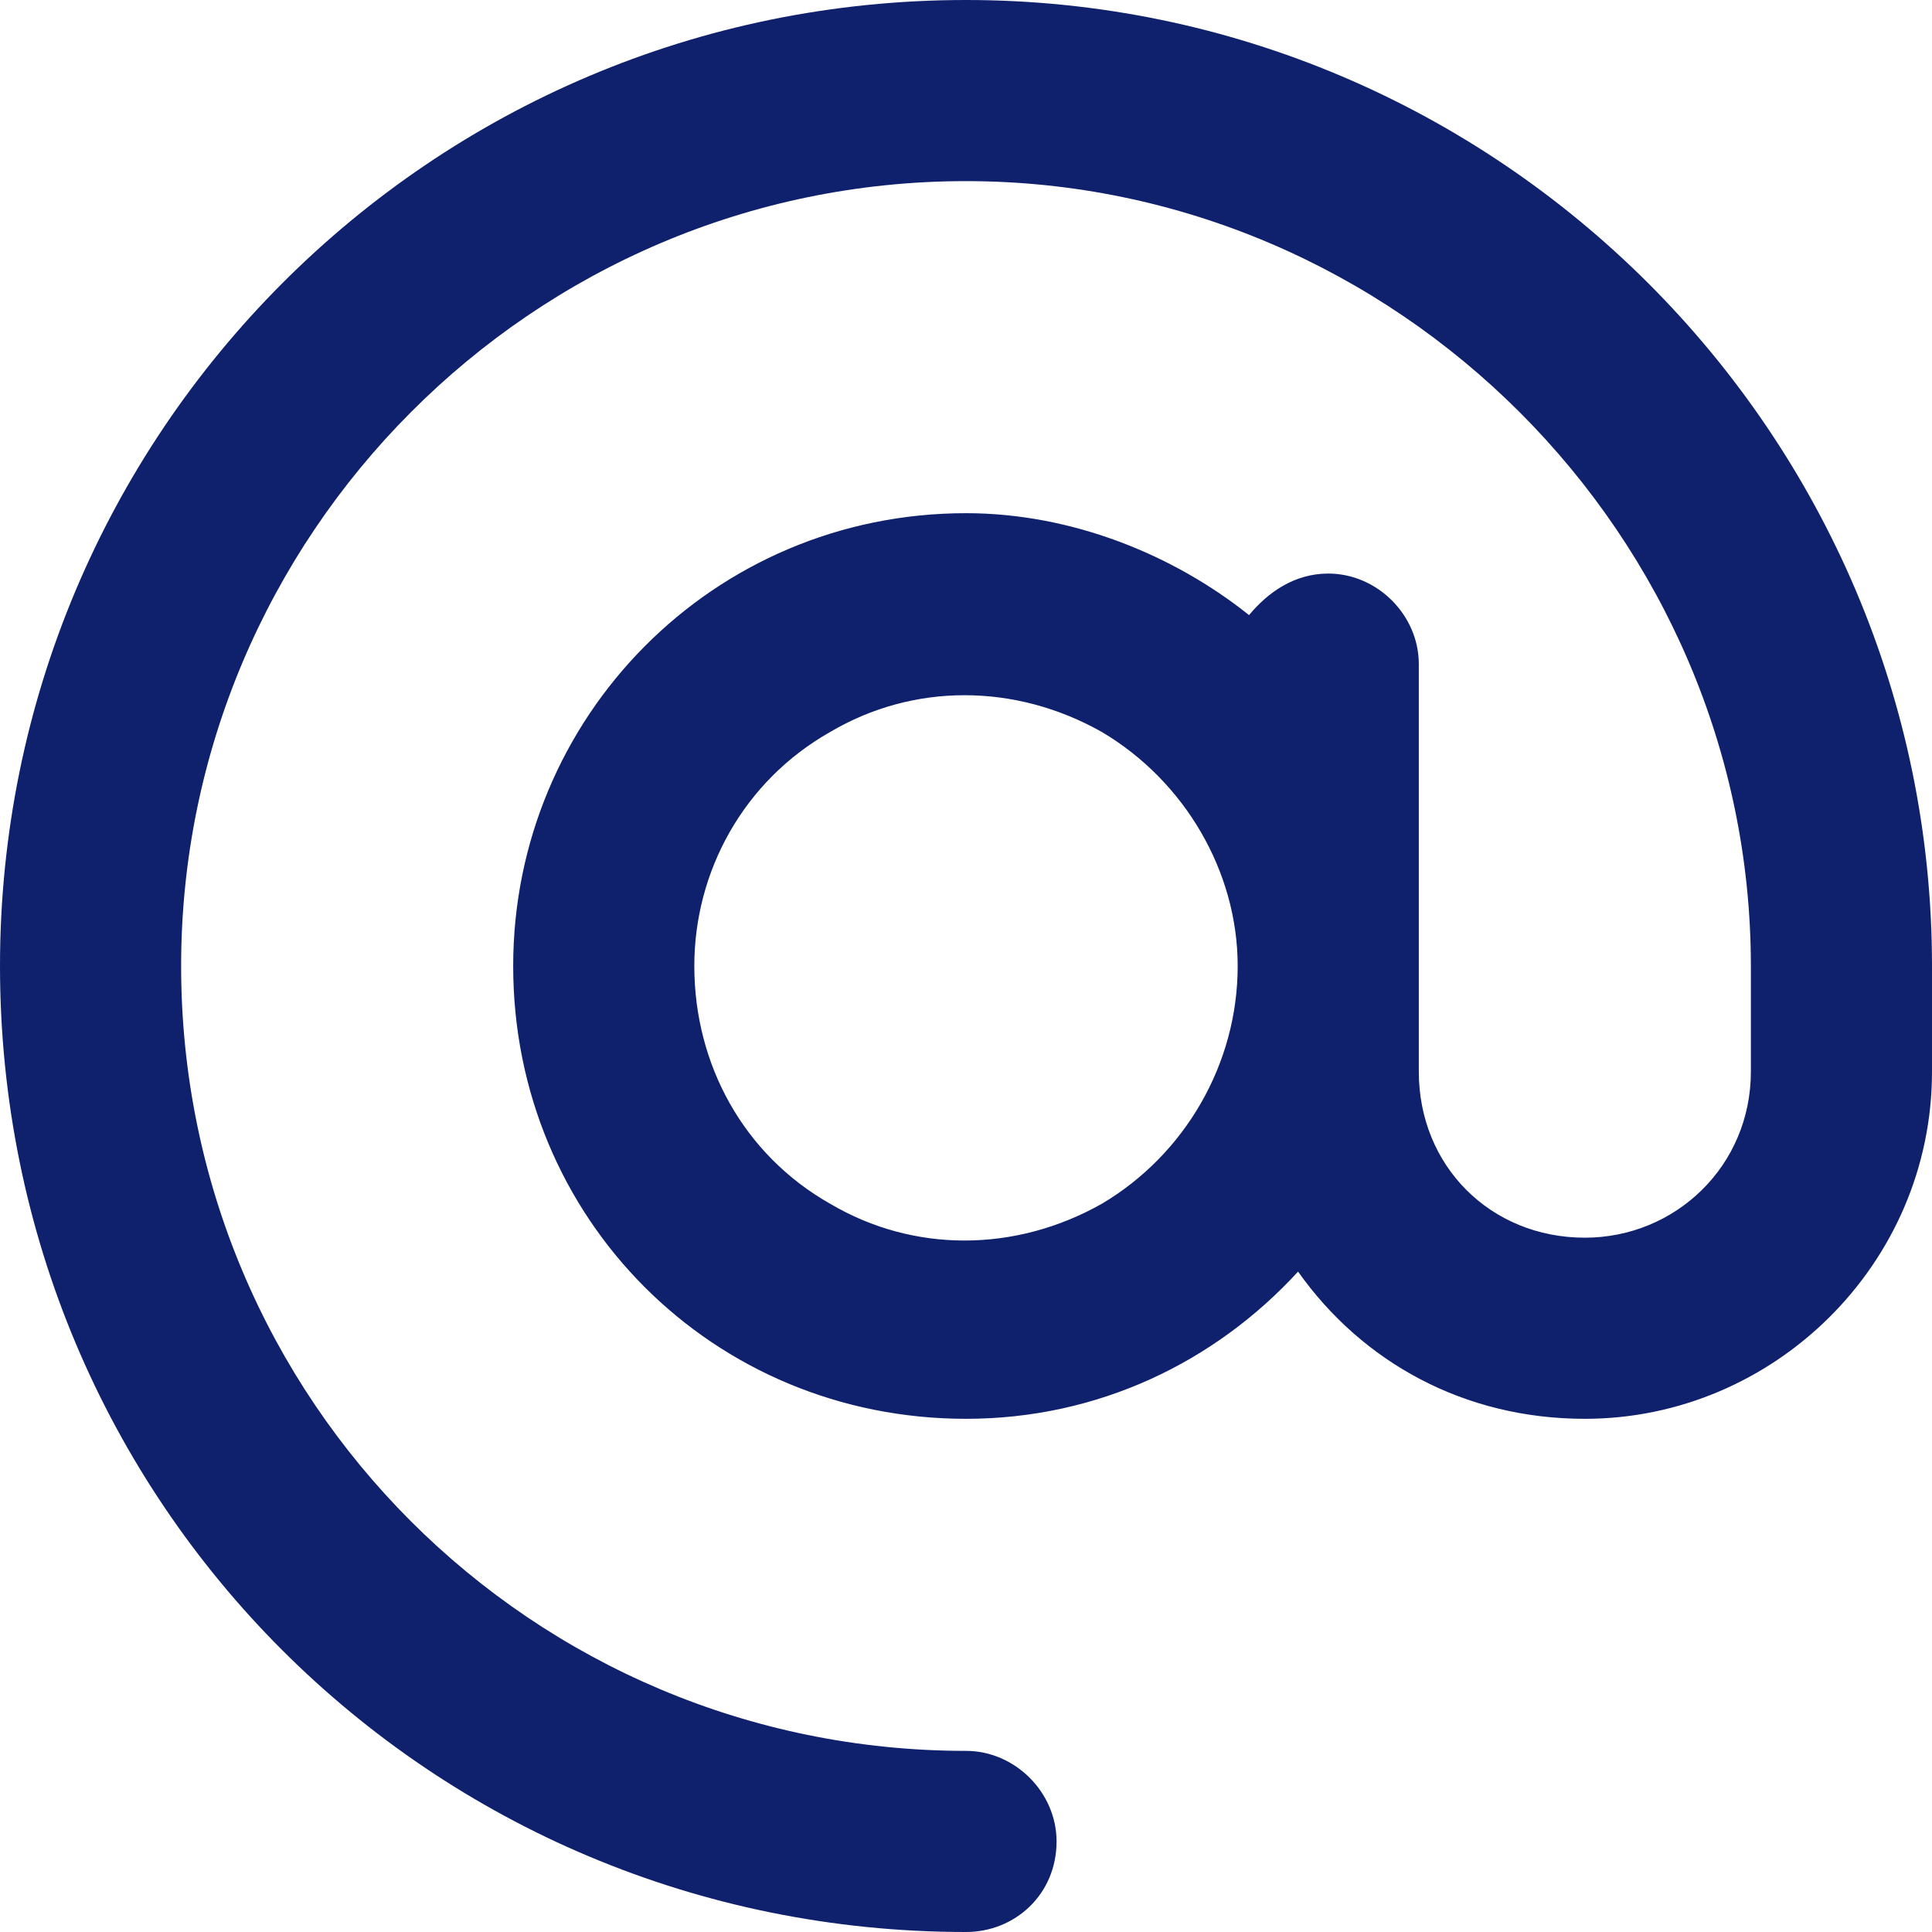 <svg width="16" height="16" viewBox="0 0 16 16" fill="none" xmlns="http://www.w3.org/2000/svg">
<path d="M8 1.5C4.406 1.5 1.5 4.438 1.5 8C1.5 11.594 4.406 14.5 8 14.5C8.406 14.5 8.75 14.844 8.75 15.25C8.75 15.688 8.406 16 8 16C3.562 16 0 12.438 0 8C0 3.594 3.562 0 8 0C12.406 0 16 3.594 16 8V8.875C16 10.469 14.688 11.75 13.125 11.75C12.125 11.75 11.281 11.281 10.75 10.531C10.062 11.281 9.094 11.75 8 11.75C5.906 11.75 4.25 10.094 4.25 8C4.25 5.938 5.906 4.25 8 4.25C8.875 4.25 9.719 4.594 10.344 5.094C10.5 4.906 10.719 4.75 11 4.75C11.406 4.75 11.75 5.094 11.75 5.5V8V8.875C11.75 9.656 12.344 10.25 13.125 10.25C13.875 10.25 14.5 9.656 14.5 8.875V8C14.5 4.438 11.562 1.5 8 1.5ZM10.25 8C10.25 7.219 9.812 6.469 9.125 6.062C8.406 5.656 7.562 5.656 6.875 6.062C6.156 6.469 5.75 7.219 5.75 8C5.75 8.812 6.156 9.562 6.875 9.969C7.562 10.375 8.406 10.375 9.125 9.969C9.812 9.562 10.25 8.812 10.25 8Z" fill="#0F216D"/>
</svg>
